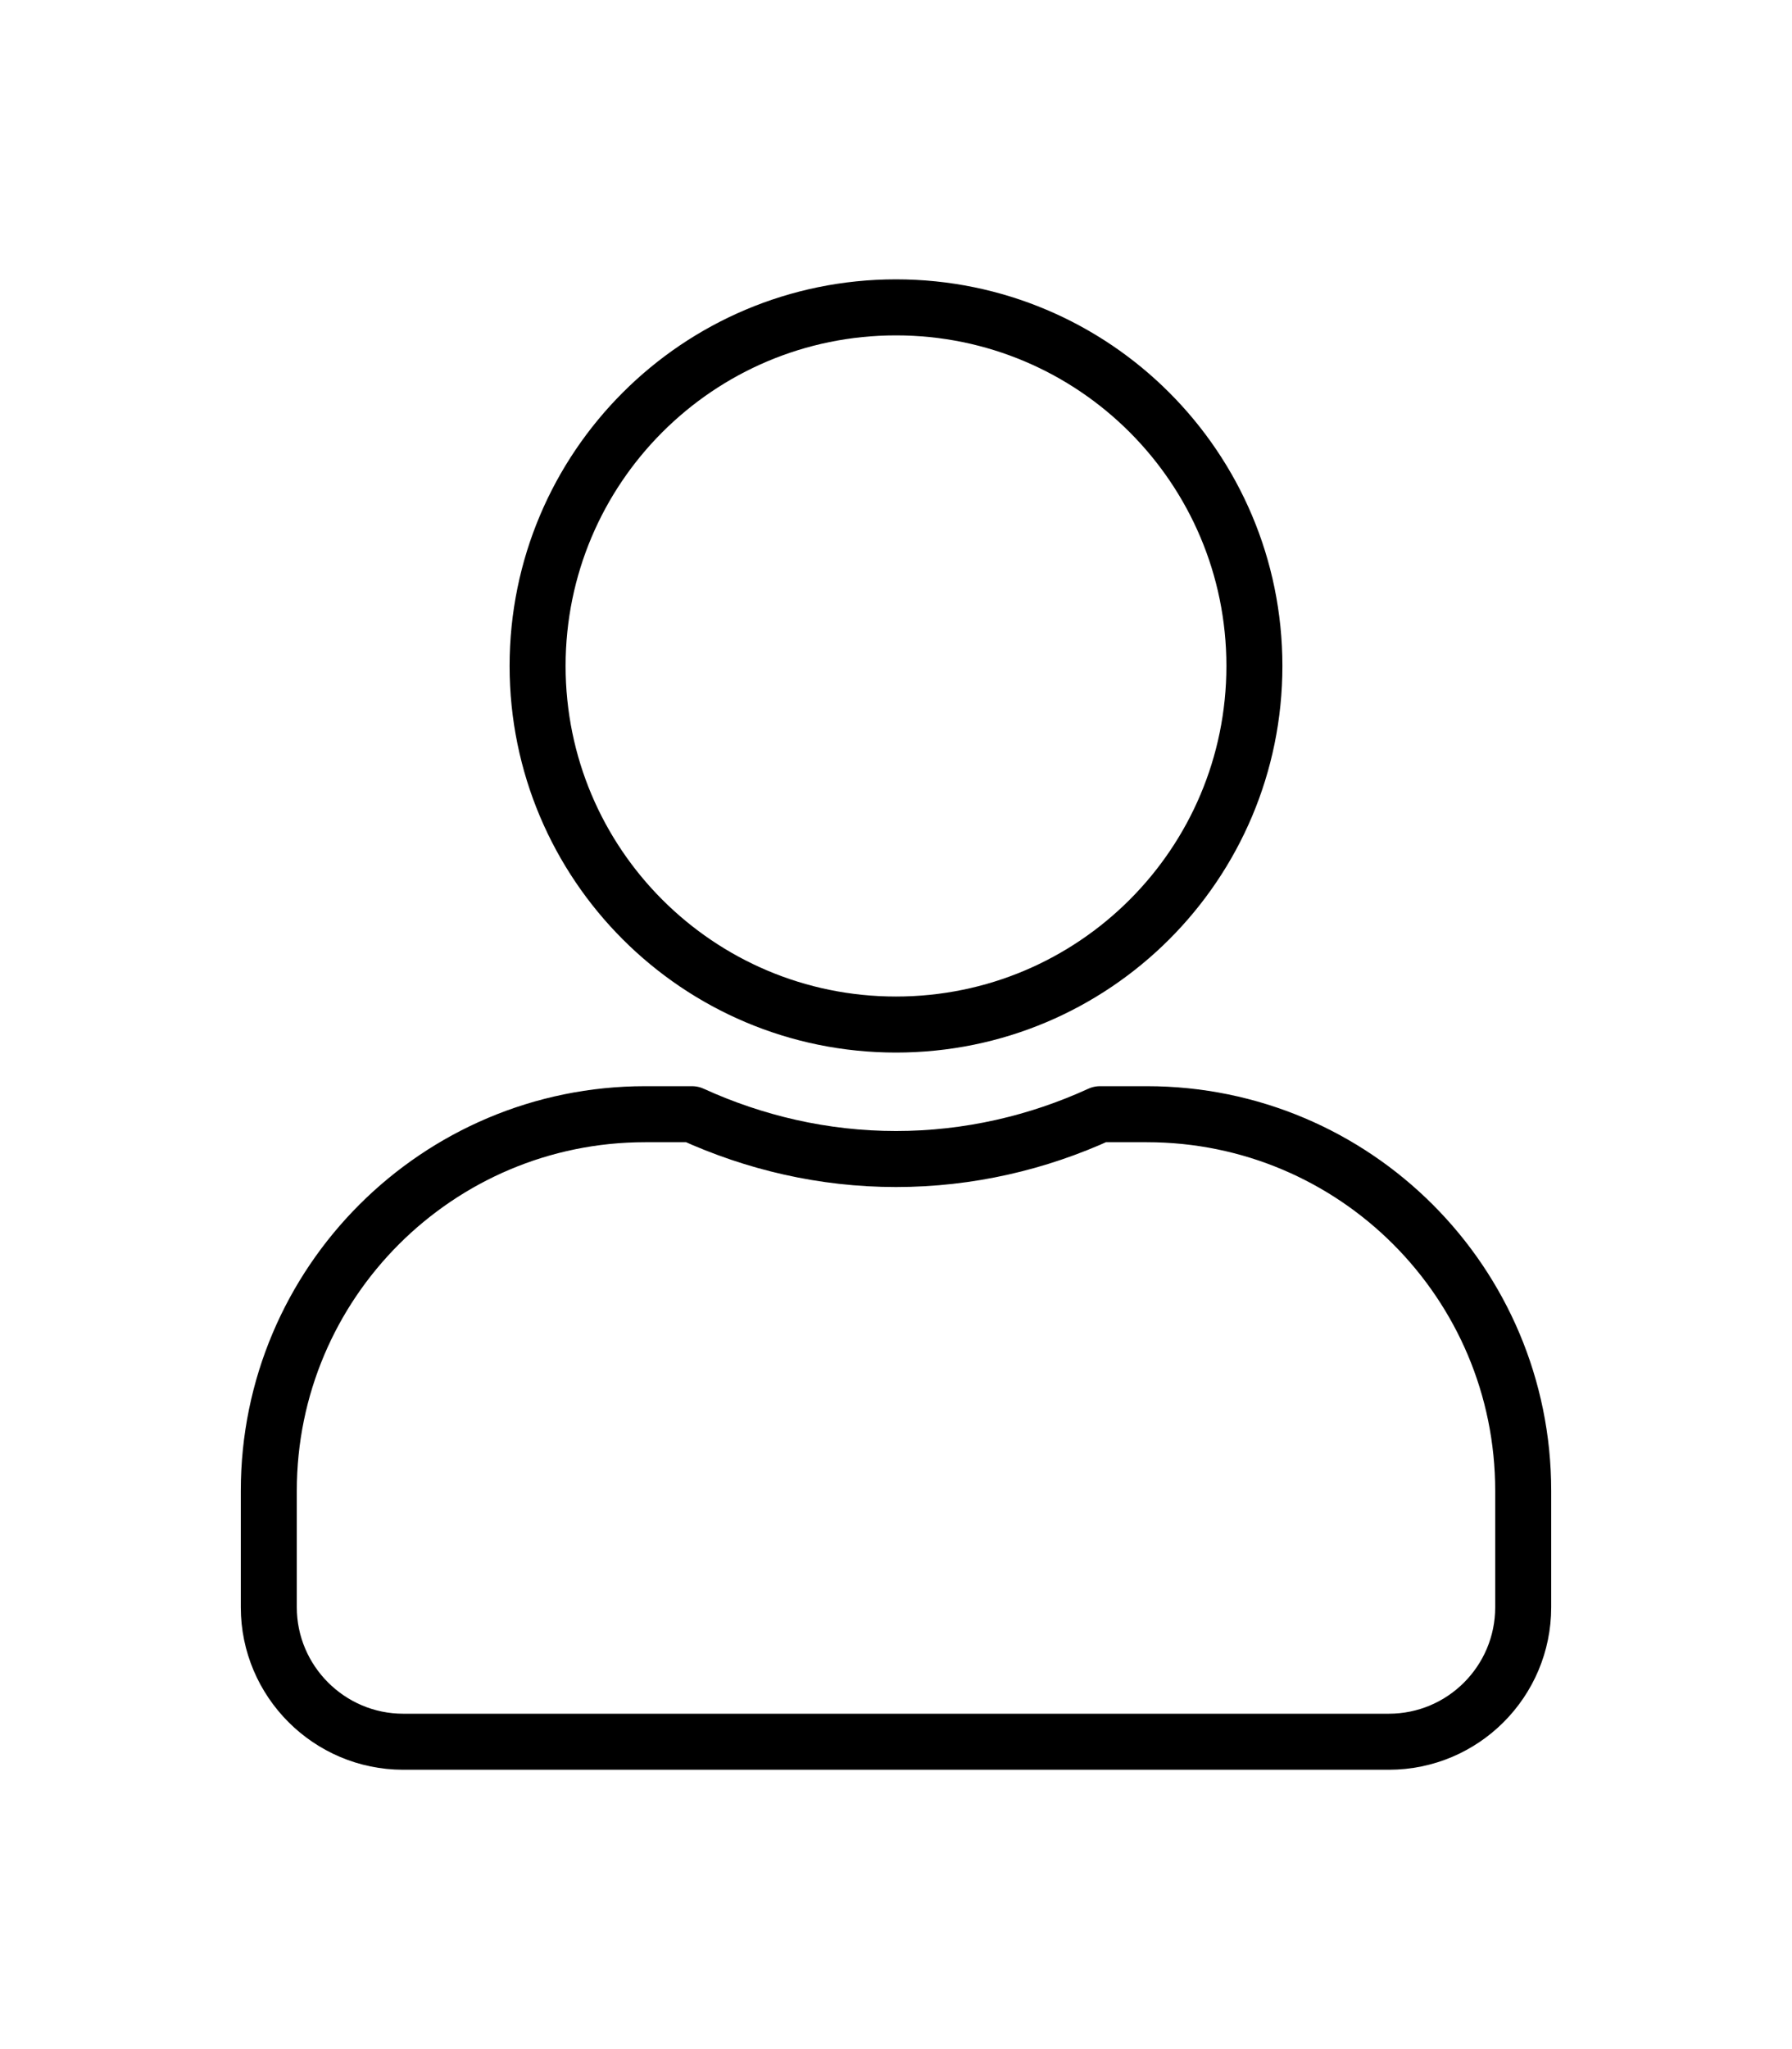 <?xml version="1.0" encoding="utf-8"?>
<!-- Generator: Adobe Illustrator 24.2.1, SVG Export Plug-In . SVG Version: 6.00 Build 0)  -->
<svg version="1.1" id="Capa_1" xmlns="http://www.w3.org/2000/svg" xmlns:xlink="http://www.w3.org/1999/xlink" x="0px" y="0px"
	 viewBox="0 0 448 512" style="enable-background:new 0 0 448 512;" xml:space="preserve">
<style type="text/css">
	.st0{display:none;}
	.st1{display:inline;}
	.st2{fill:none;stroke:#000000;stroke-width:14;stroke-linecap:round;stroke-linejoin:round;stroke-miterlimit:10;}
	.st3{fill:none;stroke:#000000;stroke-width:7;stroke-linecap:round;stroke-linejoin:round;stroke-miterlimit:10;}
</style>
<g id="Capa_1_1_" class="st0">
	<g class="st1">
		<circle class="st2" cx="224" cy="130.6" r="96.7"/>
		<path class="st2" d="M291.7,251.5h-12.6c-15.9,7.3-33.4,11.6-51.9,12h-6.3c-18.5-0.4-36-4.8-51.9-12h-12.6
			C100.3,251.5,54.9,297,54.9,353v21.8v9.6v93.7h338.5v-93.7v-9.6V353C393.2,296.9,347.8,251.5,291.7,251.5z"/>
		<path class="st2" d="M227.1,263.5l-3.1-3.1l-3.1,3.1c1,0,2.1,0,3.1,0C225.1,263.5,226.1,263.5,227.1,263.5z"/>
	</g>
	<g class="st1">
		<polyline class="st3" points="223.8,263.6 203.7,281.9 223.8,299.5 203.7,317.8 223.8,433.3 		"/>
		<polyline class="st3" points="224.2,263.6 244.3,281.9 224.2,299.5 244.3,317.8 224.2,433.3 		"/>
	</g>
</g>
<g id="Capa_2_1_" class="st0">
	<g class="st1">
		<path class="st2" d="M135.9,282.4l-75,69.1c-2.3-4.1-3.8-9.6-3.8-15.5V158.8"/>
		<path class="st2" d="M390.9,158.4V336c0,5.7-1.3,11-3.7,15.2l-75.7-69.3"/>
		<path class="st2" d="M61.3,156l-0.4-0.3"/>
		<path class="st2" d="M163.5,257l29.9,27.6c1.6,1.5,3.2,2.7,4.8,3.8c16.2,12,35.2,12,51.3-0.1c1.5-1.1,3.1-2.4,4.6-3.7l30.1-27.7"
			/>
		<path class="st2" d="M304.7,275.6l82.5,75.6c-2.8,5.1-7.2,8.5-12,8.5H72.7c-4.7,0-9-3.1-11.8-8.2l80.7-74.4"/>
		<path class="st2" d="M390.9,158.4l-106.7,98.4l-30.1,27.7c-1.5,1.3-3.1,2.7-4.6,3.7c-16.2,12.1-35.1,12.1-51.3,0.1
			c-1.6-1.1-3.2-2.3-4.8-3.8L163.5,257L57.1,158.8c0.3-0.4,0.6-0.9,0.9-1.3c2.8-4,6.6-6.4,10.8-6.4h310.7c3.9,0,7.8,2.3,10.5,6.1
			C390.3,157.5,390.7,158,390.9,158.4z"/>
	</g>
</g>
<g id="Capa_3" class="st0">
	<g class="st1">
		<circle class="st2" cx="224" cy="161.1" r="94.9"/>
		<path class="st2" d="M318.9,293.9h6.7c28.7,0,52.9,21.4,56.5,49.9l7.4,59.3c2.8,22.6-14.8,42.7-37.7,42.7H96.2
			c-22.8,0-40.5-20-37.7-42.7l7.4-59.3c3.6-28.5,27.8-49.9,56.5-49.9h6.7"/>
	</g>
</g>
<path class="st2" d="M224,256c49.5,0,89.6-40.1,89.6-89.6S273.5,76.8,224,76.8s-89.6,40.1-89.6,89.6S174.5,256,224,256z
	 M286.7,278.4H275c-15.5,7.1-32.8,11.2-51,11.2s-35.4-4.1-51-11.2h-11.7c-51.9,0-94.1,42.1-94.1,94.1v29.1
	c0,18.5,15.1,33.6,33.6,33.6h246.4c18.6,0,33.6-15.1,33.6-33.6v-29.1C380.8,320.5,338.7,278.4,286.7,278.4z"/>
</svg>
